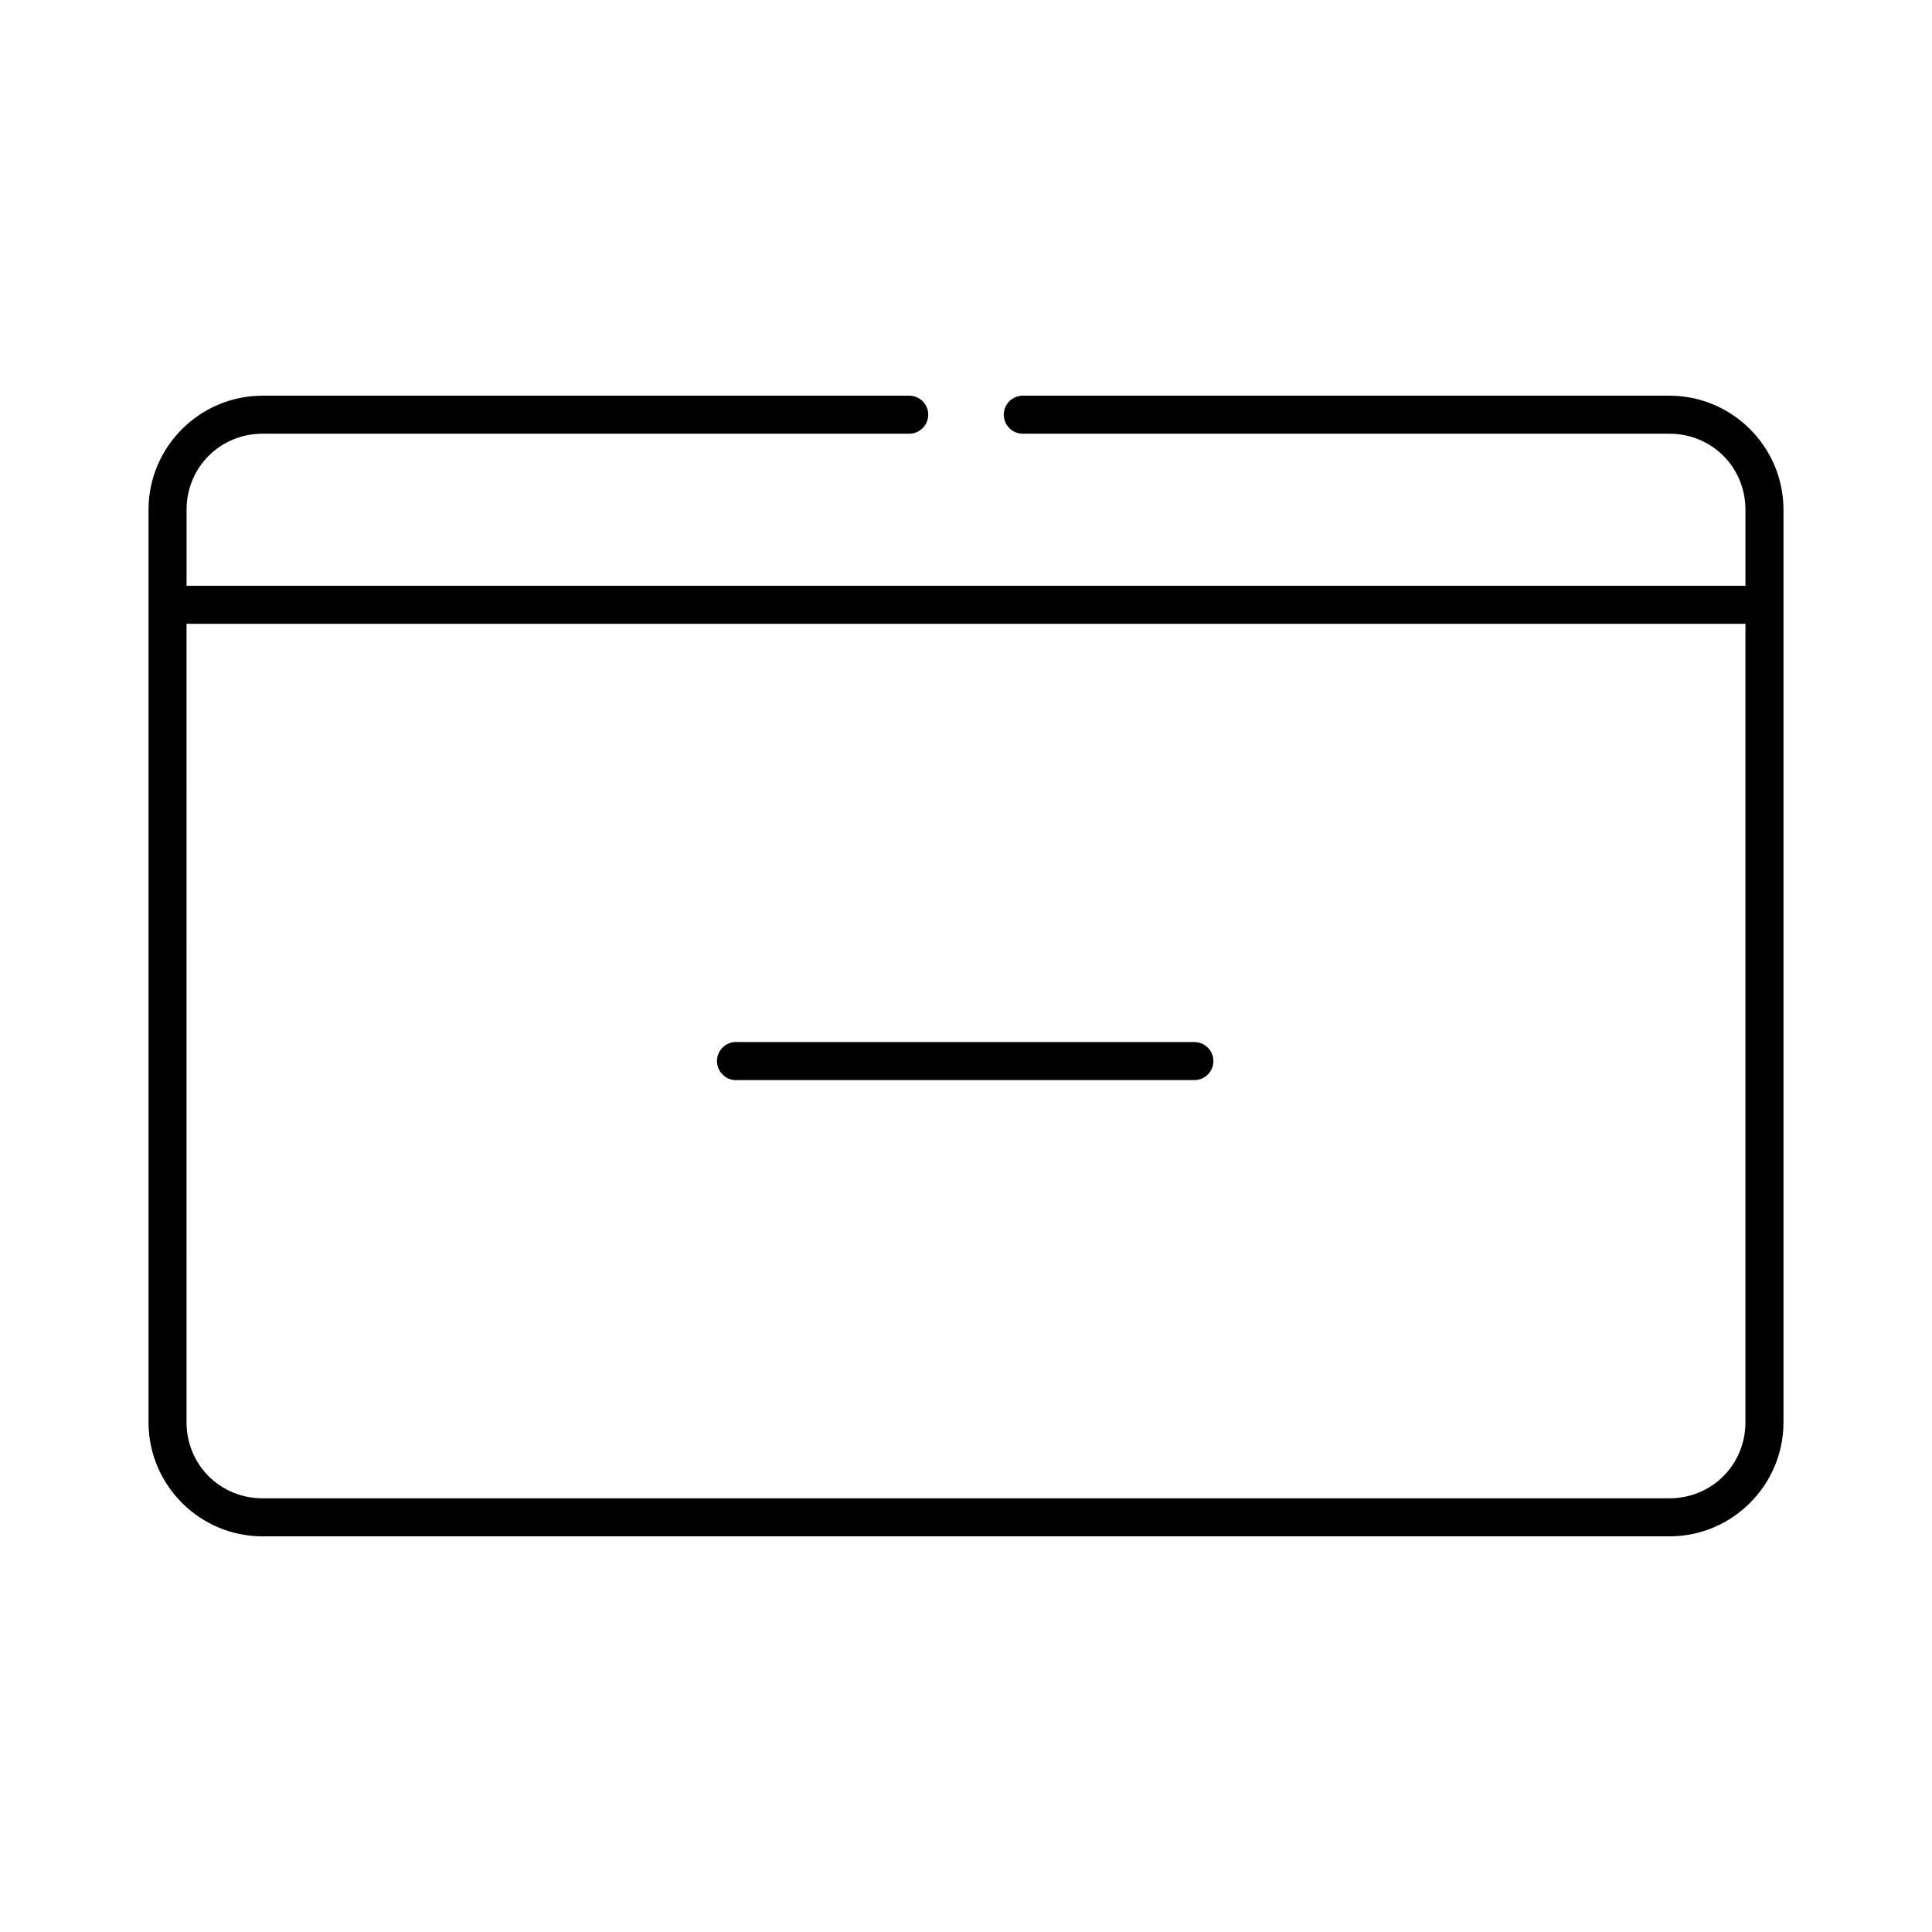 <?xml version="1.0" encoding="UTF-8"?>
<!-- Uploaded to: SVG Repo, www.svgrepo.com, Generator: SVG Repo Mixer Tools -->
<svg fill="#000000" width="800px" height="800px" version="1.1" viewBox="144 144 512 512" xmlns="http://www.w3.org/2000/svg">
 <path d="m213.59 248.86c-16.66 0-30.23 13.57-30.23 30.23v241.83c0 16.66 13.57 30.227 30.23 30.227h372.82c16.66 0 30.23-13.566 30.23-30.227v-241.83c0-16.66-13.57-30.23-30.23-30.23h-171.29c-1.348-0.02-2.648 0.504-3.609 1.449-0.961 0.949-1.5 2.242-1.5 3.59 0 1.348 0.539 2.641 1.5 3.586 0.961 0.949 2.262 1.469 3.609 1.453h171.29c11.254 0 20.152 8.898 20.152 20.152v20.152h-413.12v-20.152c0-11.254 8.898-20.152 20.152-20.152h171.29c1.352 0.016 2.648-0.504 3.609-1.453 0.961-0.945 1.5-2.238 1.5-3.586 0-1.348-0.539-2.641-1.5-3.59-0.961-0.945-2.258-1.469-3.609-1.449zm-20.152 60.457h413.12v211.6c0 11.25-8.898 20.152-20.152 20.152h-372.82c-11.254 0-20.152-8.902-20.152-20.152zm145.16 110.84c-2.785 0.258-4.828 2.727-4.566 5.508 0.262 2.785 2.727 4.828 5.512 4.566h120.91c1.348 0.02 2.648-0.504 3.606-1.449 0.961-0.949 1.504-2.238 1.504-3.59 0-1.348-0.543-2.641-1.504-3.586-0.957-0.949-2.258-1.469-3.606-1.449h-120.91c-0.316-0.031-0.633-0.031-0.945 0z"/>
</svg>